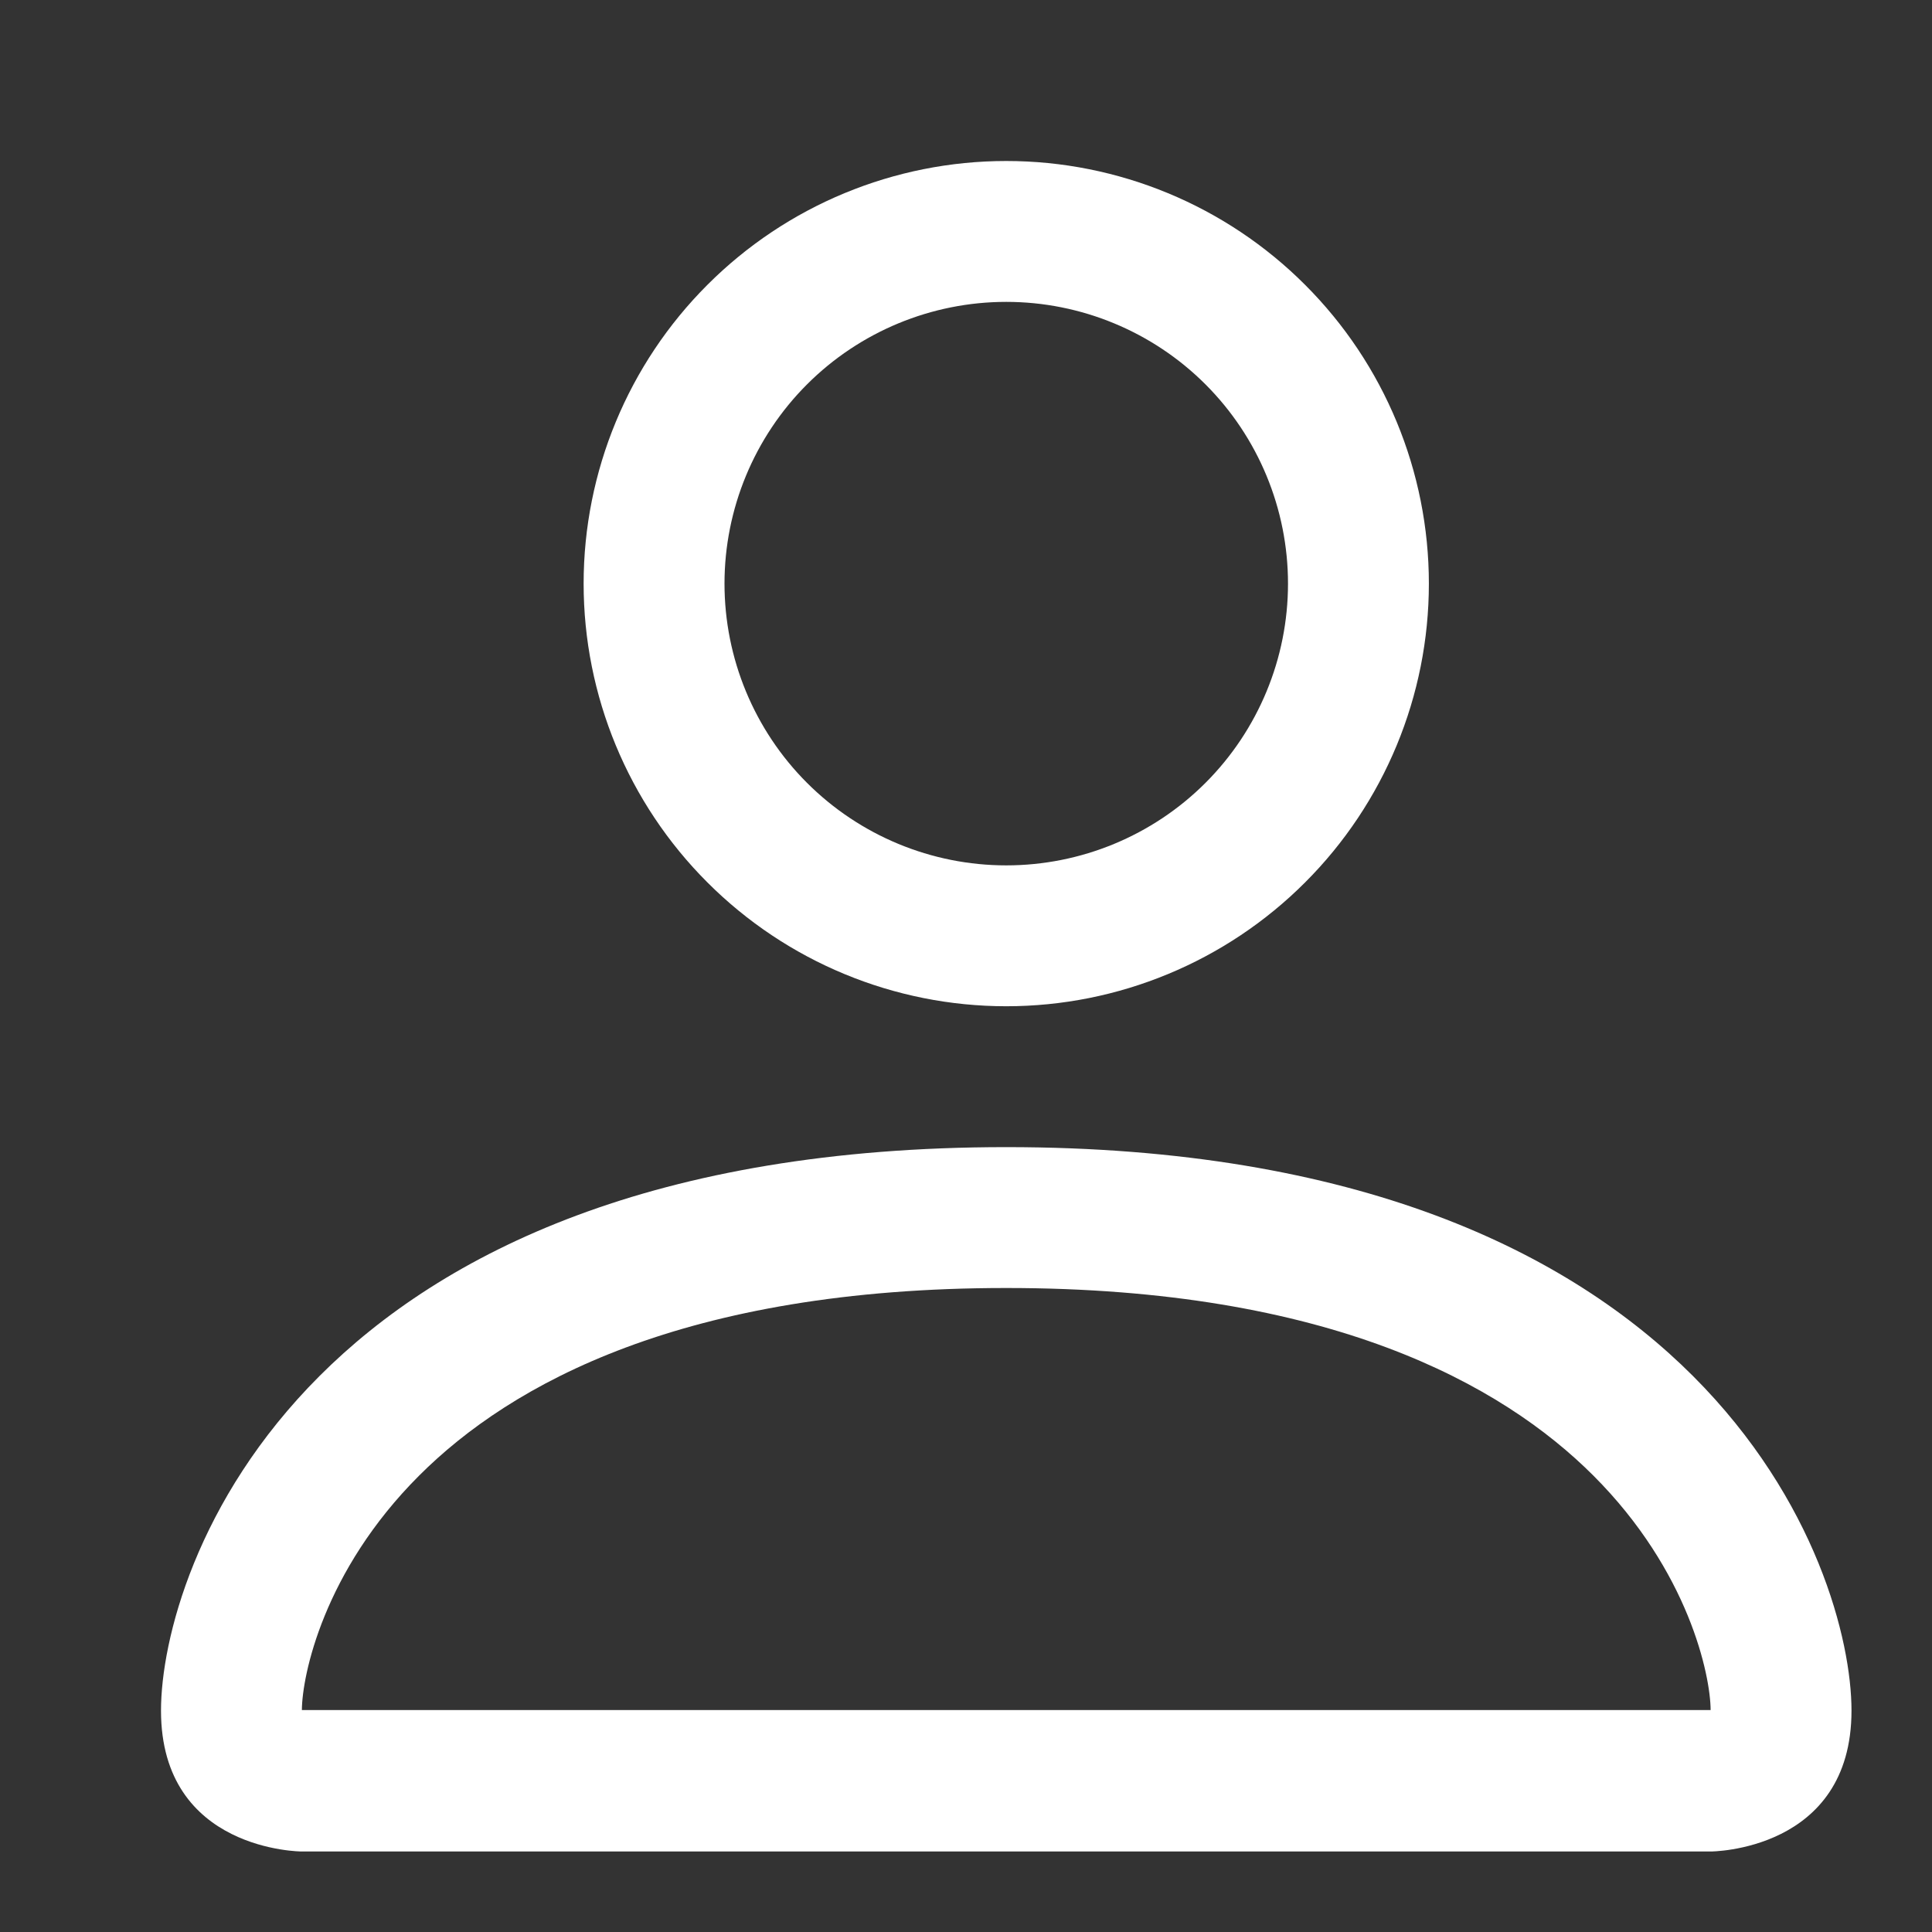 <svg xmlns="http://www.w3.org/2000/svg" width="24" height="24" viewBox="0 0 24 24" fill="none">
  <rect x="0" y="0" width="24" height="24" fill="#333333" stroke="none"/>
  <path d="M12.5 12.5C13.892 12.5 15.228 11.947 16.212 10.962C17.197 9.978 17.75 8.642 17.75 7.25C17.75 5.858 17.197 4.522 16.212 3.538C15.228 2.553 13.892 2 12.5 2C11.108 2 9.772 2.553 8.788 3.538C7.803 4.522 7.25 5.858 7.25 7.25C7.25 8.642 7.803 9.978 8.788 10.962C9.772 11.947 11.108 12.5 12.5 12.5ZM16 7.25C16 8.178 15.631 9.069 14.975 9.725C14.319 10.381 13.428 10.75 12.5 10.75C11.572 10.75 10.681 10.381 10.025 9.725C9.369 9.069 9 8.178 9 7.25C9 6.322 9.369 5.431 10.025 4.775C10.681 4.119 11.572 3.75 12.5 3.75C13.428 3.75 14.319 4.119 14.975 4.775C15.631 5.431 16 6.322 16 7.25ZM23 21.25C23 23 21.25 23 21.25 23H3.75C3.75 23 2 23 2 21.25C2 19.5 3.75 14.25 12.5 14.25C21.25 14.25 23 19.5 23 21.25ZM21.25 21.243C21.248 20.812 20.98 19.517 19.794 18.331C18.653 17.19 16.506 16 12.5 16C8.494 16 6.347 17.19 5.206 18.331C4.019 19.517 3.753 20.812 3.75 21.243H21.25Z" fill="white"/>
</svg>